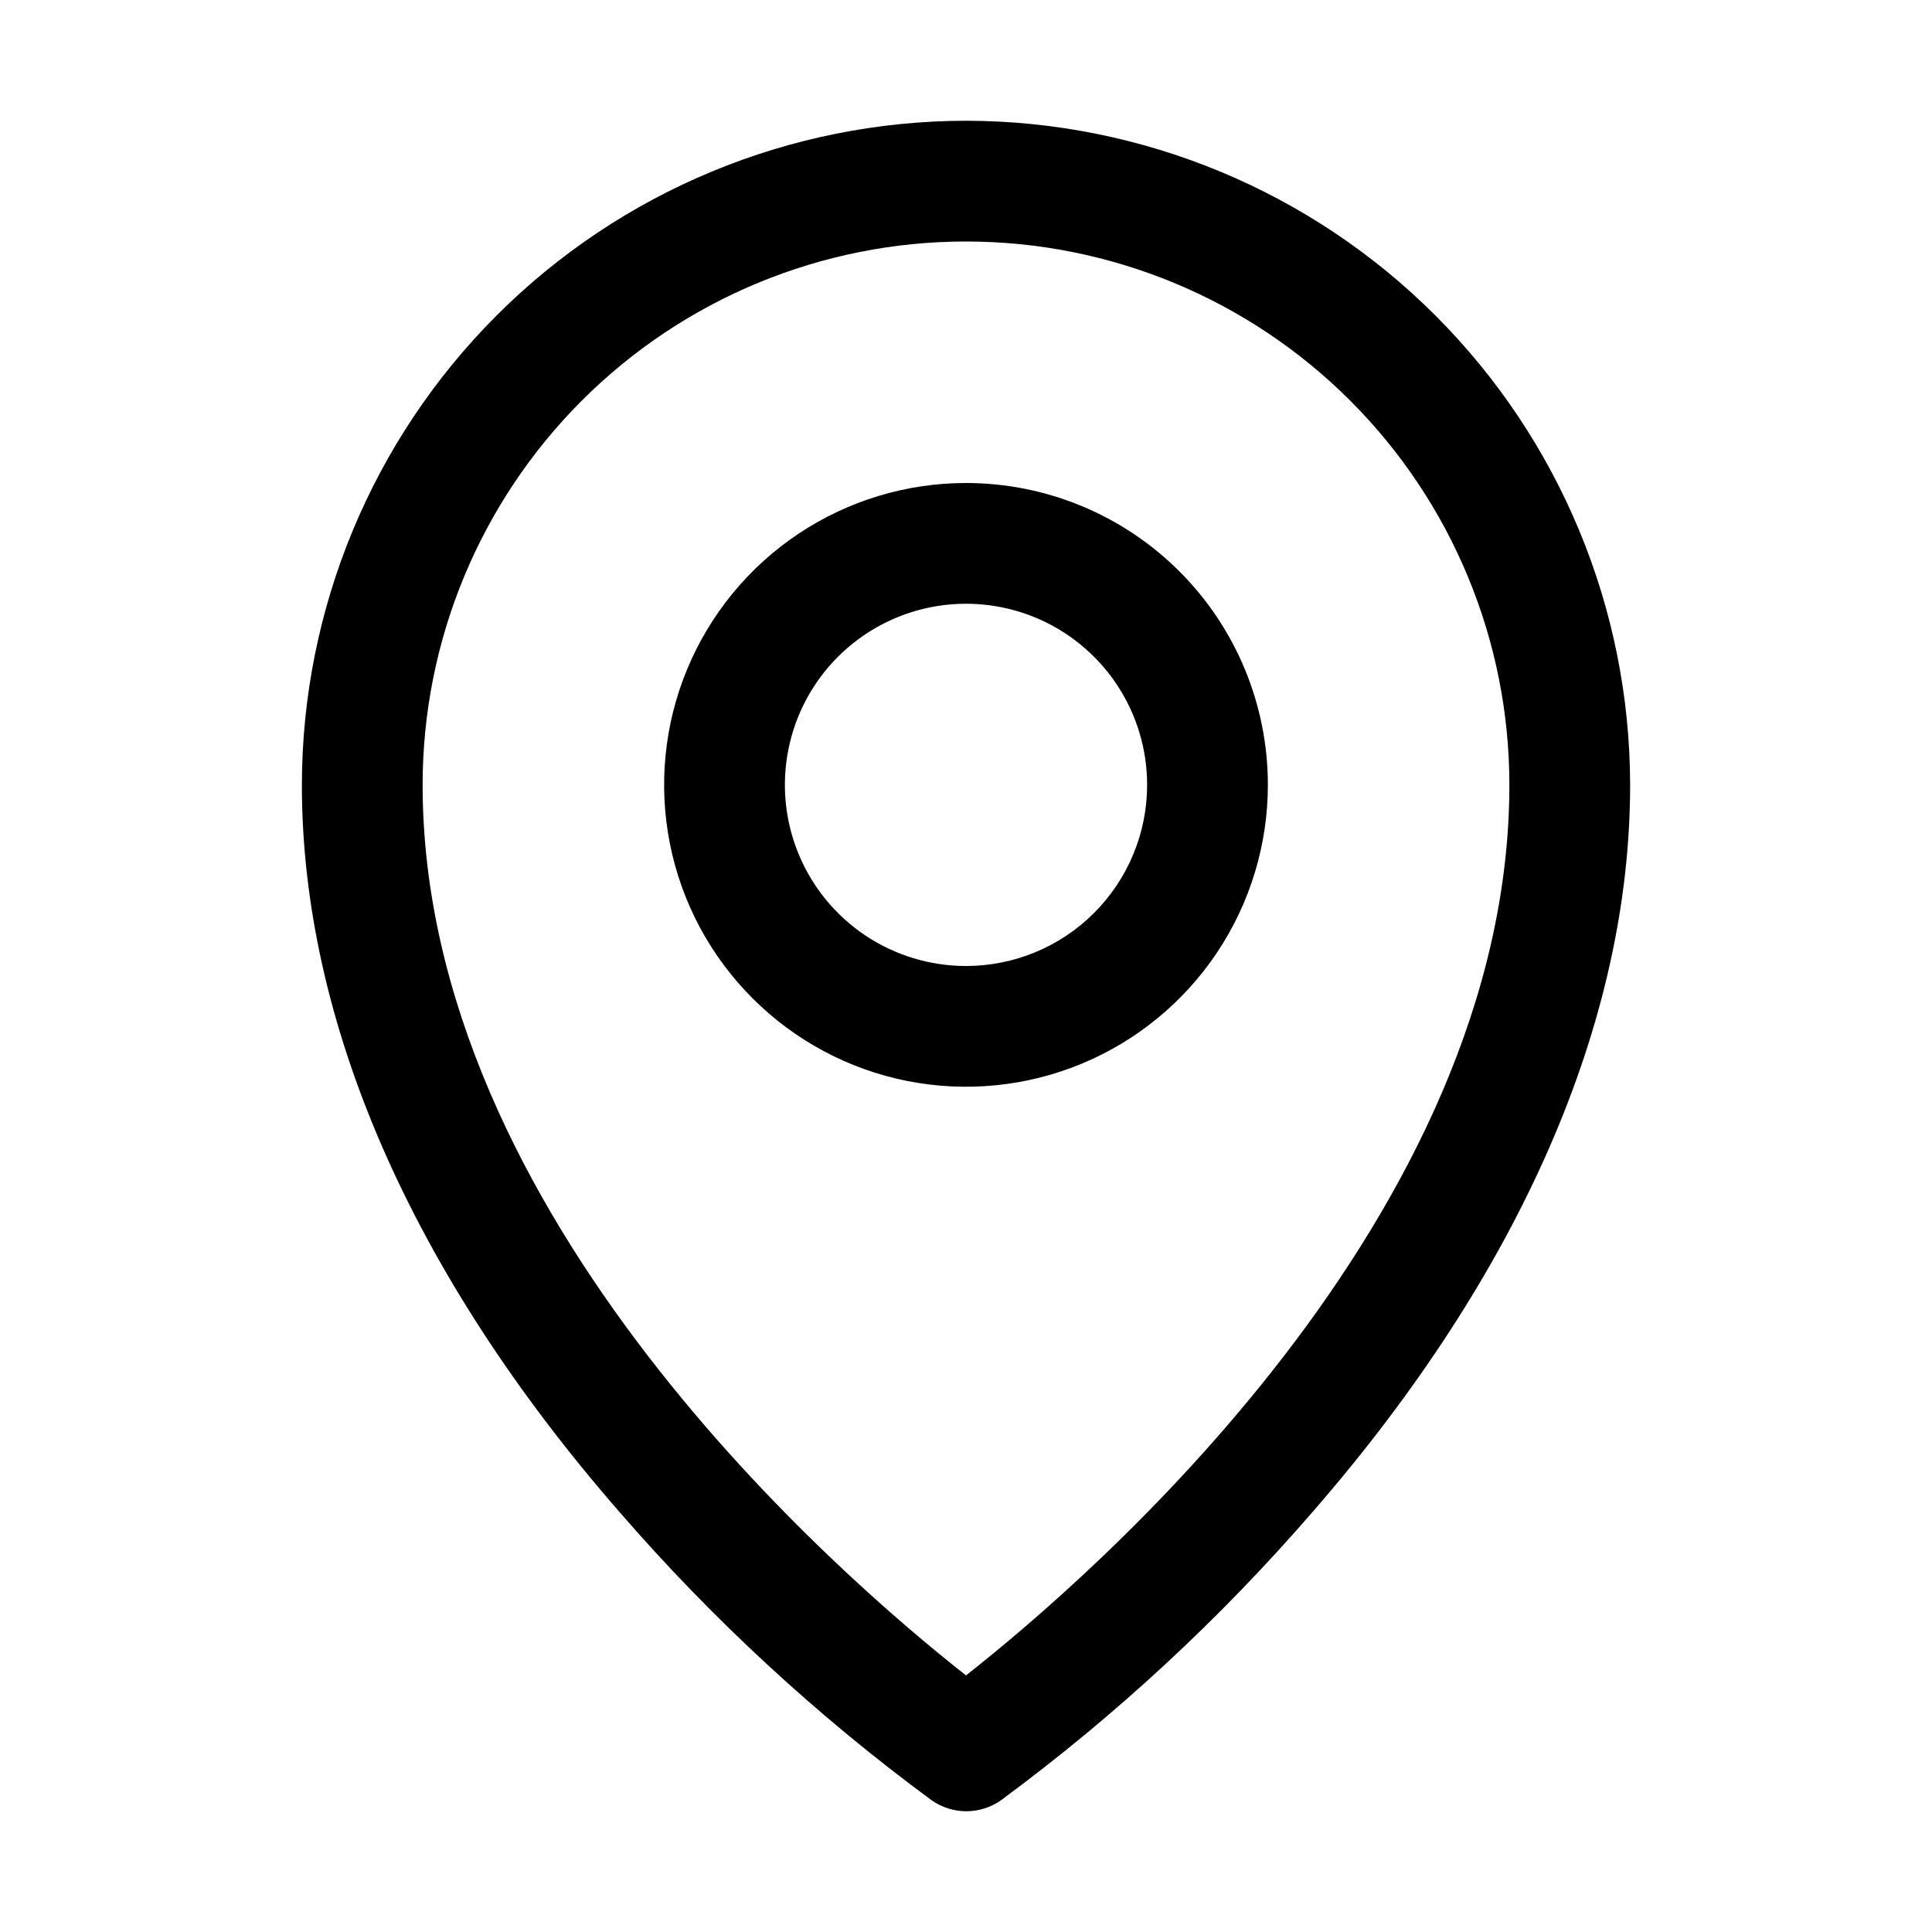<svg xmlns="http://www.w3.org/2000/svg" width="48" height="48" viewBox="0 0 48 48" fill="none"><path d="M24 12C22.517 12 21.067 12.44 19.833 13.264C18.6 14.088 17.639 15.259 17.071 16.63C16.503 18 16.355 19.508 16.644 20.963C16.933 22.418 17.648 23.754 18.697 24.803C19.746 25.852 21.082 26.567 22.537 26.856C23.992 27.145 25.5 26.997 26.87 26.429C28.241 25.861 29.412 24.9 30.236 23.667C31.06 22.433 31.5 20.983 31.5 19.5C31.5 17.511 30.71 15.603 29.303 14.197C27.897 12.79 25.989 12 24 12ZM24 24C23.11 24 22.24 23.736 21.5 23.242C20.76 22.747 20.183 22.044 19.843 21.222C19.502 20.4 19.413 19.495 19.587 18.622C19.76 17.749 20.189 16.947 20.818 16.318C21.447 15.689 22.249 15.26 23.122 15.086C23.995 14.913 24.9 15.002 25.722 15.342C26.544 15.683 27.247 16.26 27.742 17C28.236 17.74 28.5 18.61 28.5 19.5C28.5 20.694 28.026 21.838 27.182 22.682C26.338 23.526 25.194 24 24 24ZM24 3C19.625 3.005 15.431 4.745 12.338 7.838C9.245 10.931 7.505 15.126 7.5 19.5C7.5 25.387 10.221 31.628 15.375 37.547C17.691 40.222 20.298 42.63 23.147 44.728C23.399 44.905 23.7 45 24.008 45C24.315 45 24.616 44.905 24.868 44.728C27.712 42.629 30.314 40.221 32.625 37.547C37.772 31.628 40.5 25.387 40.5 19.5C40.495 15.126 38.755 10.931 35.662 7.838C32.569 4.745 28.375 3.005 24 3ZM24 41.625C20.901 39.188 10.5 30.234 10.5 19.5C10.5 15.92 11.922 12.486 14.454 9.954C16.986 7.422 20.42 6 24 6C27.58 6 31.014 7.422 33.546 9.954C36.078 12.486 37.5 15.92 37.5 19.5C37.5 30.231 27.099 39.188 24 41.625Z" fill="black"></path></svg>